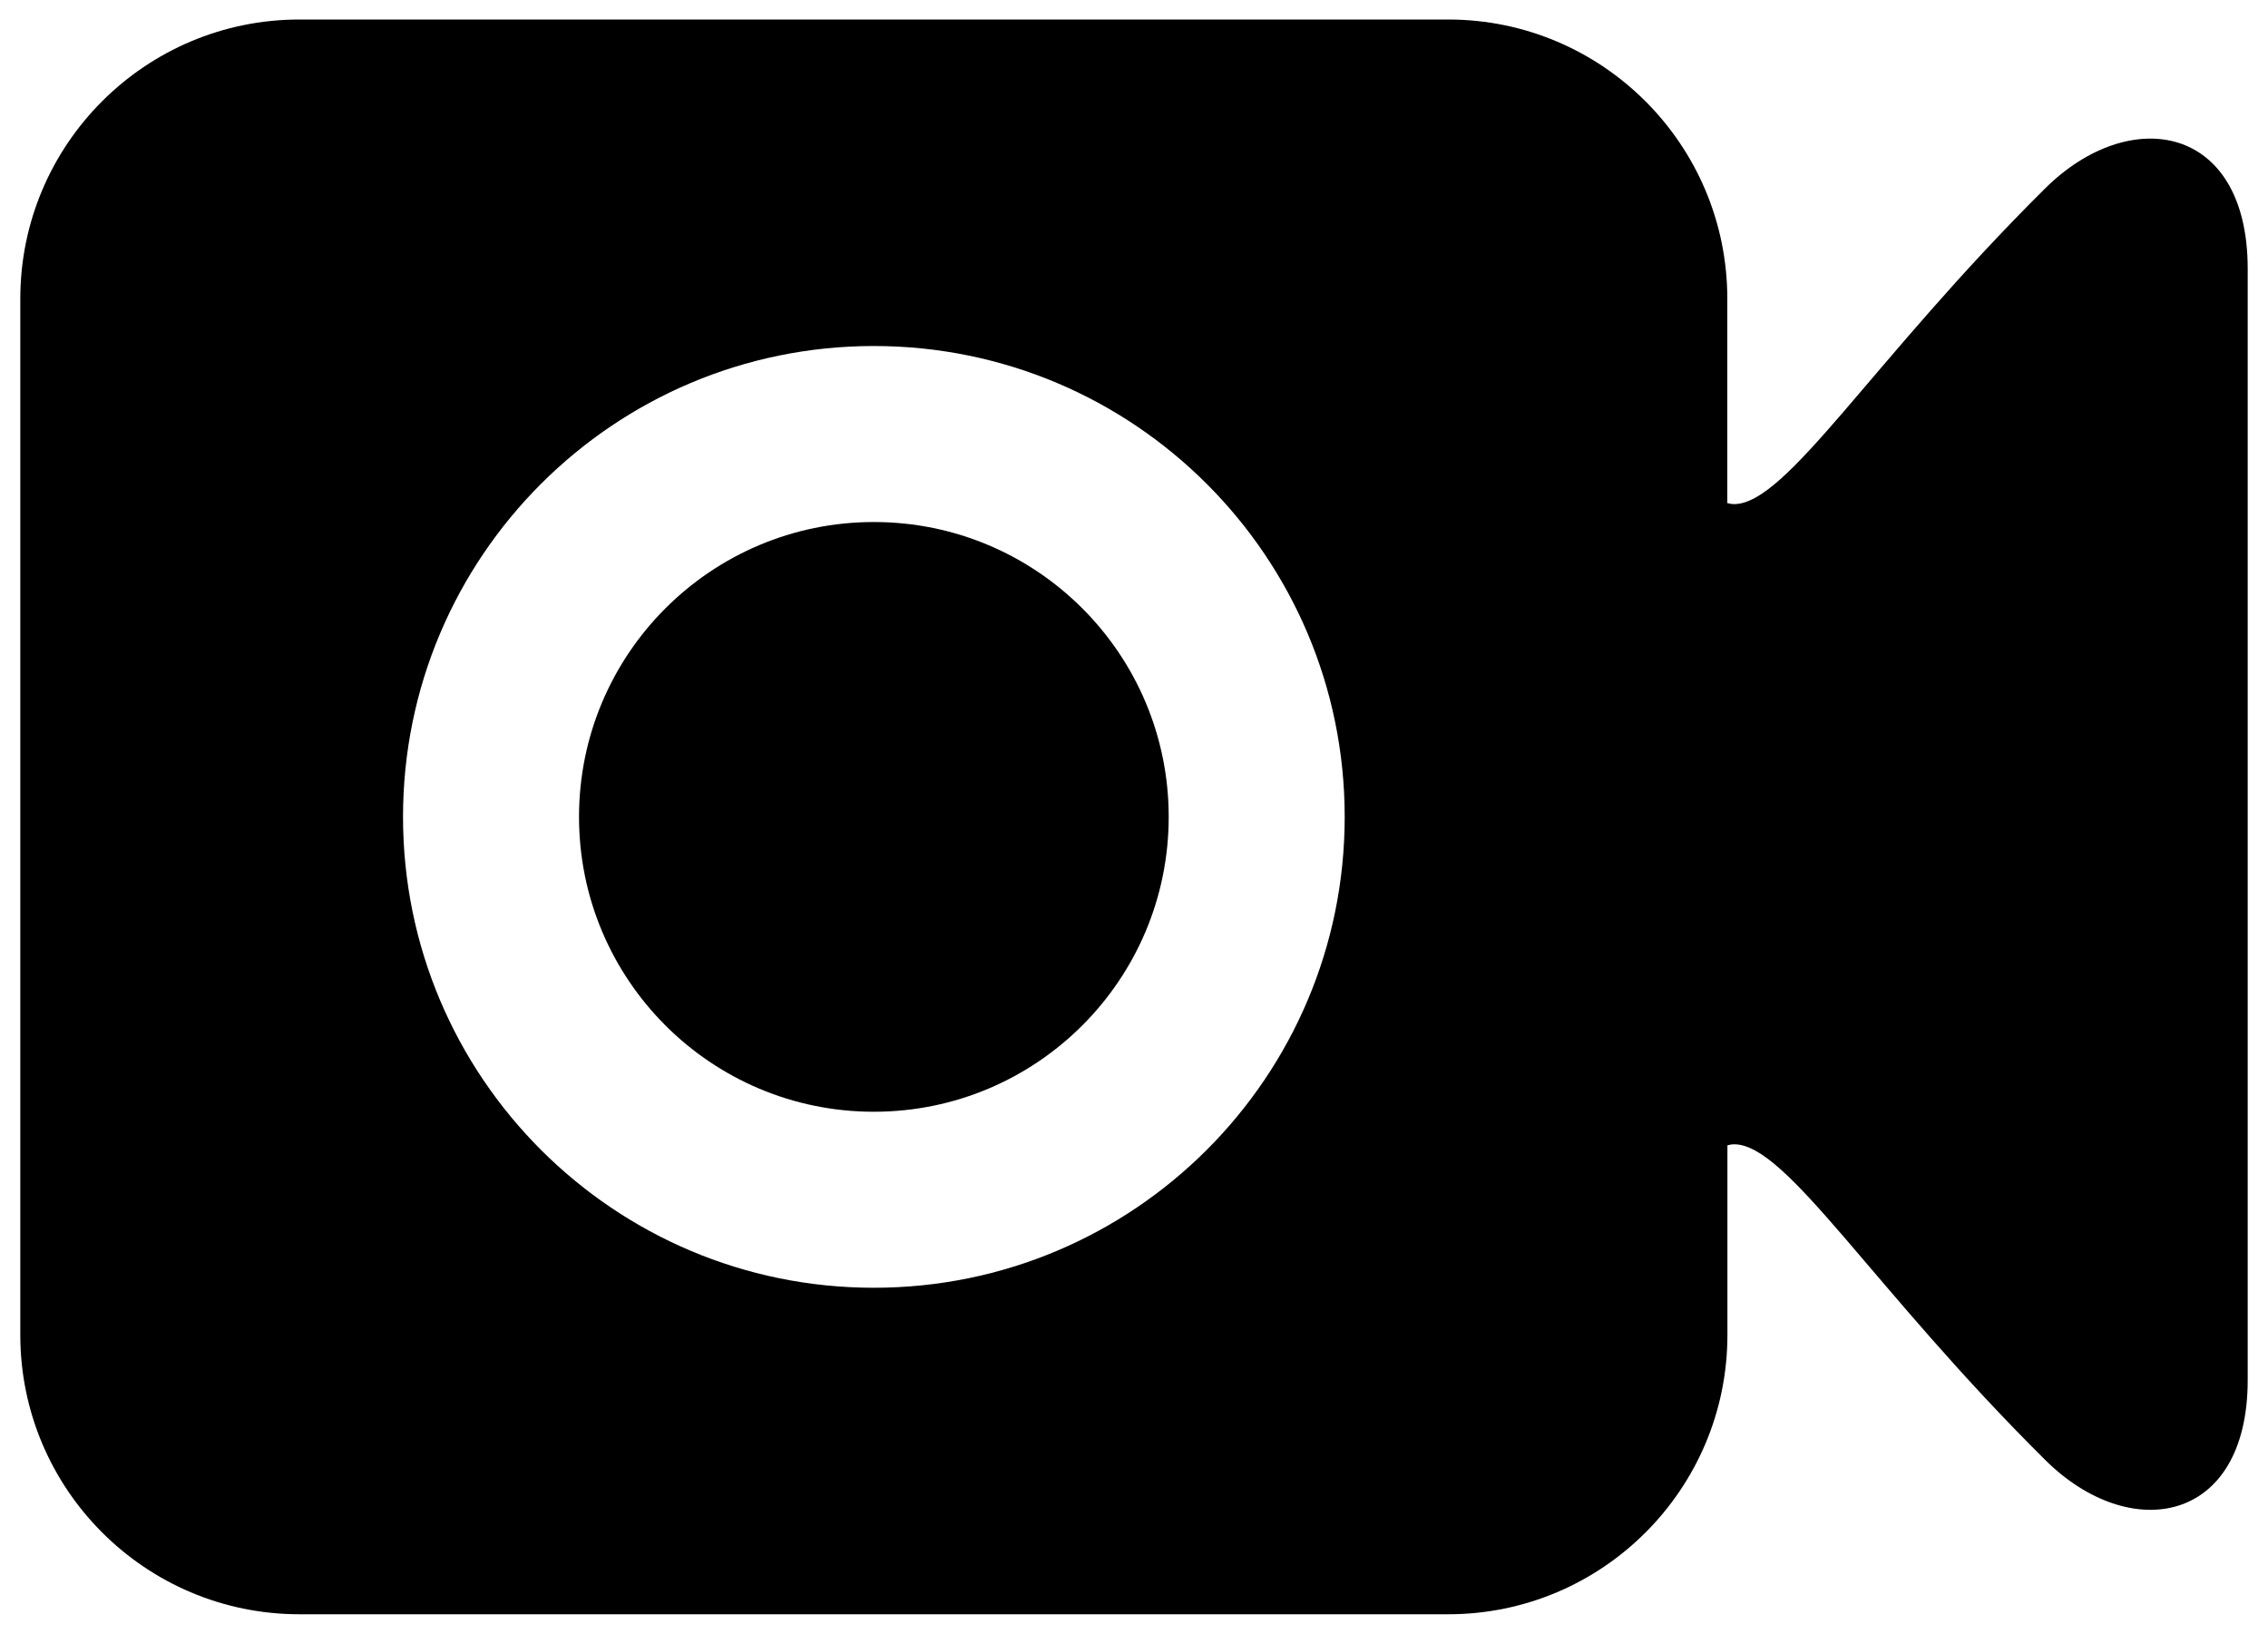 <svg version="1.1" id="icon_movie" fill="currentColor" xmlns="http://www.w3.org/2000/svg" xmlns:xlink="http://www.w3.org/1999/xlink" x="0px" y="0px" width="20px" viewBox="0 0 20 14.406" enable-background="new 0 0 20 14.406" xml:space="preserve"><g><path fill="currentColor" d="M18.032,1.664c-1.531,1.52-2.275,2.781-2.74,2.781c-0.021,0-0.041-0.004-0.06-0.009V2.634c0-1.359-1.103-2.462-2.462-2.462H2.641c-1.36,0-2.462,1.103-2.462,2.462v9.137c0,1.359,1.102,2.463,2.462,2.463h10.13c1.359,0,2.462-1.104,2.462-2.463v-1.672c0.019-0.005,0.038-0.009,0.06-0.009c0.465,0,1.209,1.261,2.74,2.781c0.751,0.748,1.788,0.568,1.788-0.703c0-1.225,0-4.9,0-4.9s0-3.675,0-4.9C19.82,1.095,18.783,0.917,18.032,1.664z M7.706,11.355c-2.293,0-4.152-1.859-4.152-4.152s1.859-4.152,4.152-4.152s4.152,1.859,4.152,4.152S9.999,11.355,7.706,11.355z"></path><circle fill="currentColor" cx="7.706" cy="7.203" r="2.6"></circle></g></svg>